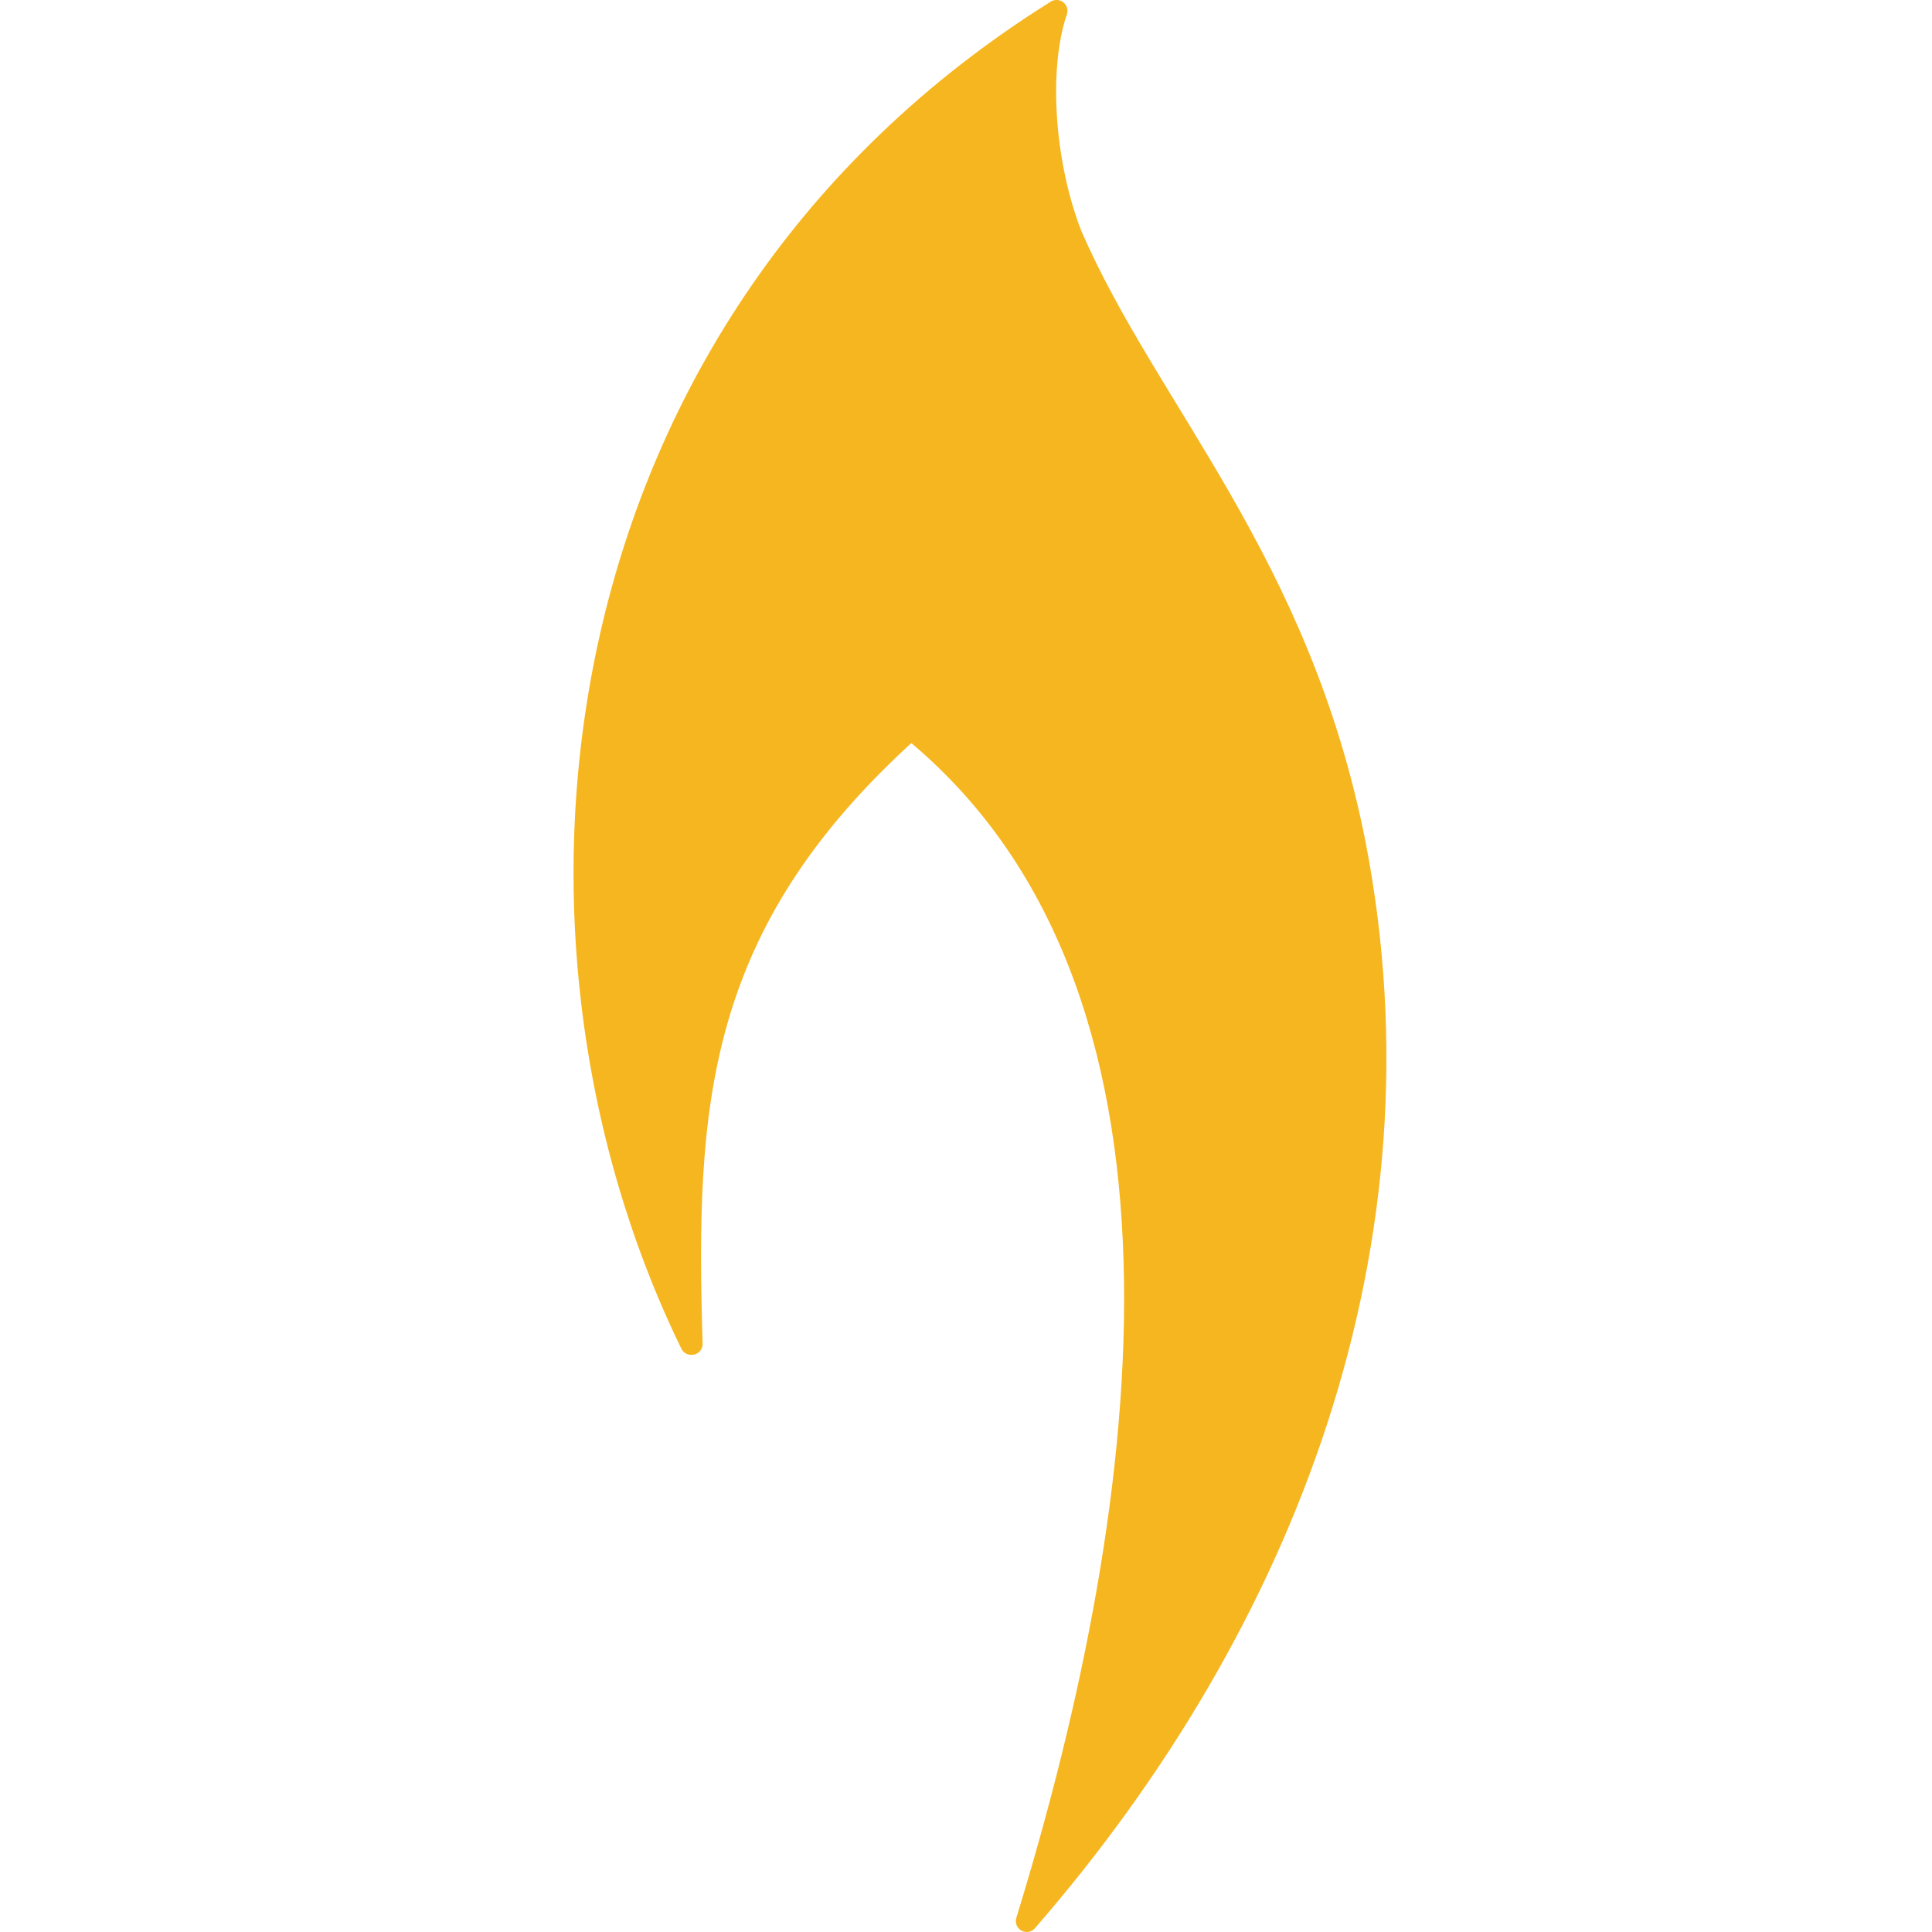 <svg xmlns="http://www.w3.org/2000/svg" width="64" height="64"><path d="M22.896 44.52C16.136 30.65 18.493 10.68 35 .36c-.65 1.898-.436 5.063.486 7.426 2.53 5.833 7.552 10.785 9.4 20.196 2.546 13.17-2.277 25.752-10.874 35.656 4.308-14.013 6.487-31.105-3.834-39.5-7.224 6.48-7.498 12.512-7.264 20.382z" fill="#f6b620" stroke="#f6b620" stroke-width=".722" stroke-linejoin="round"/></svg>